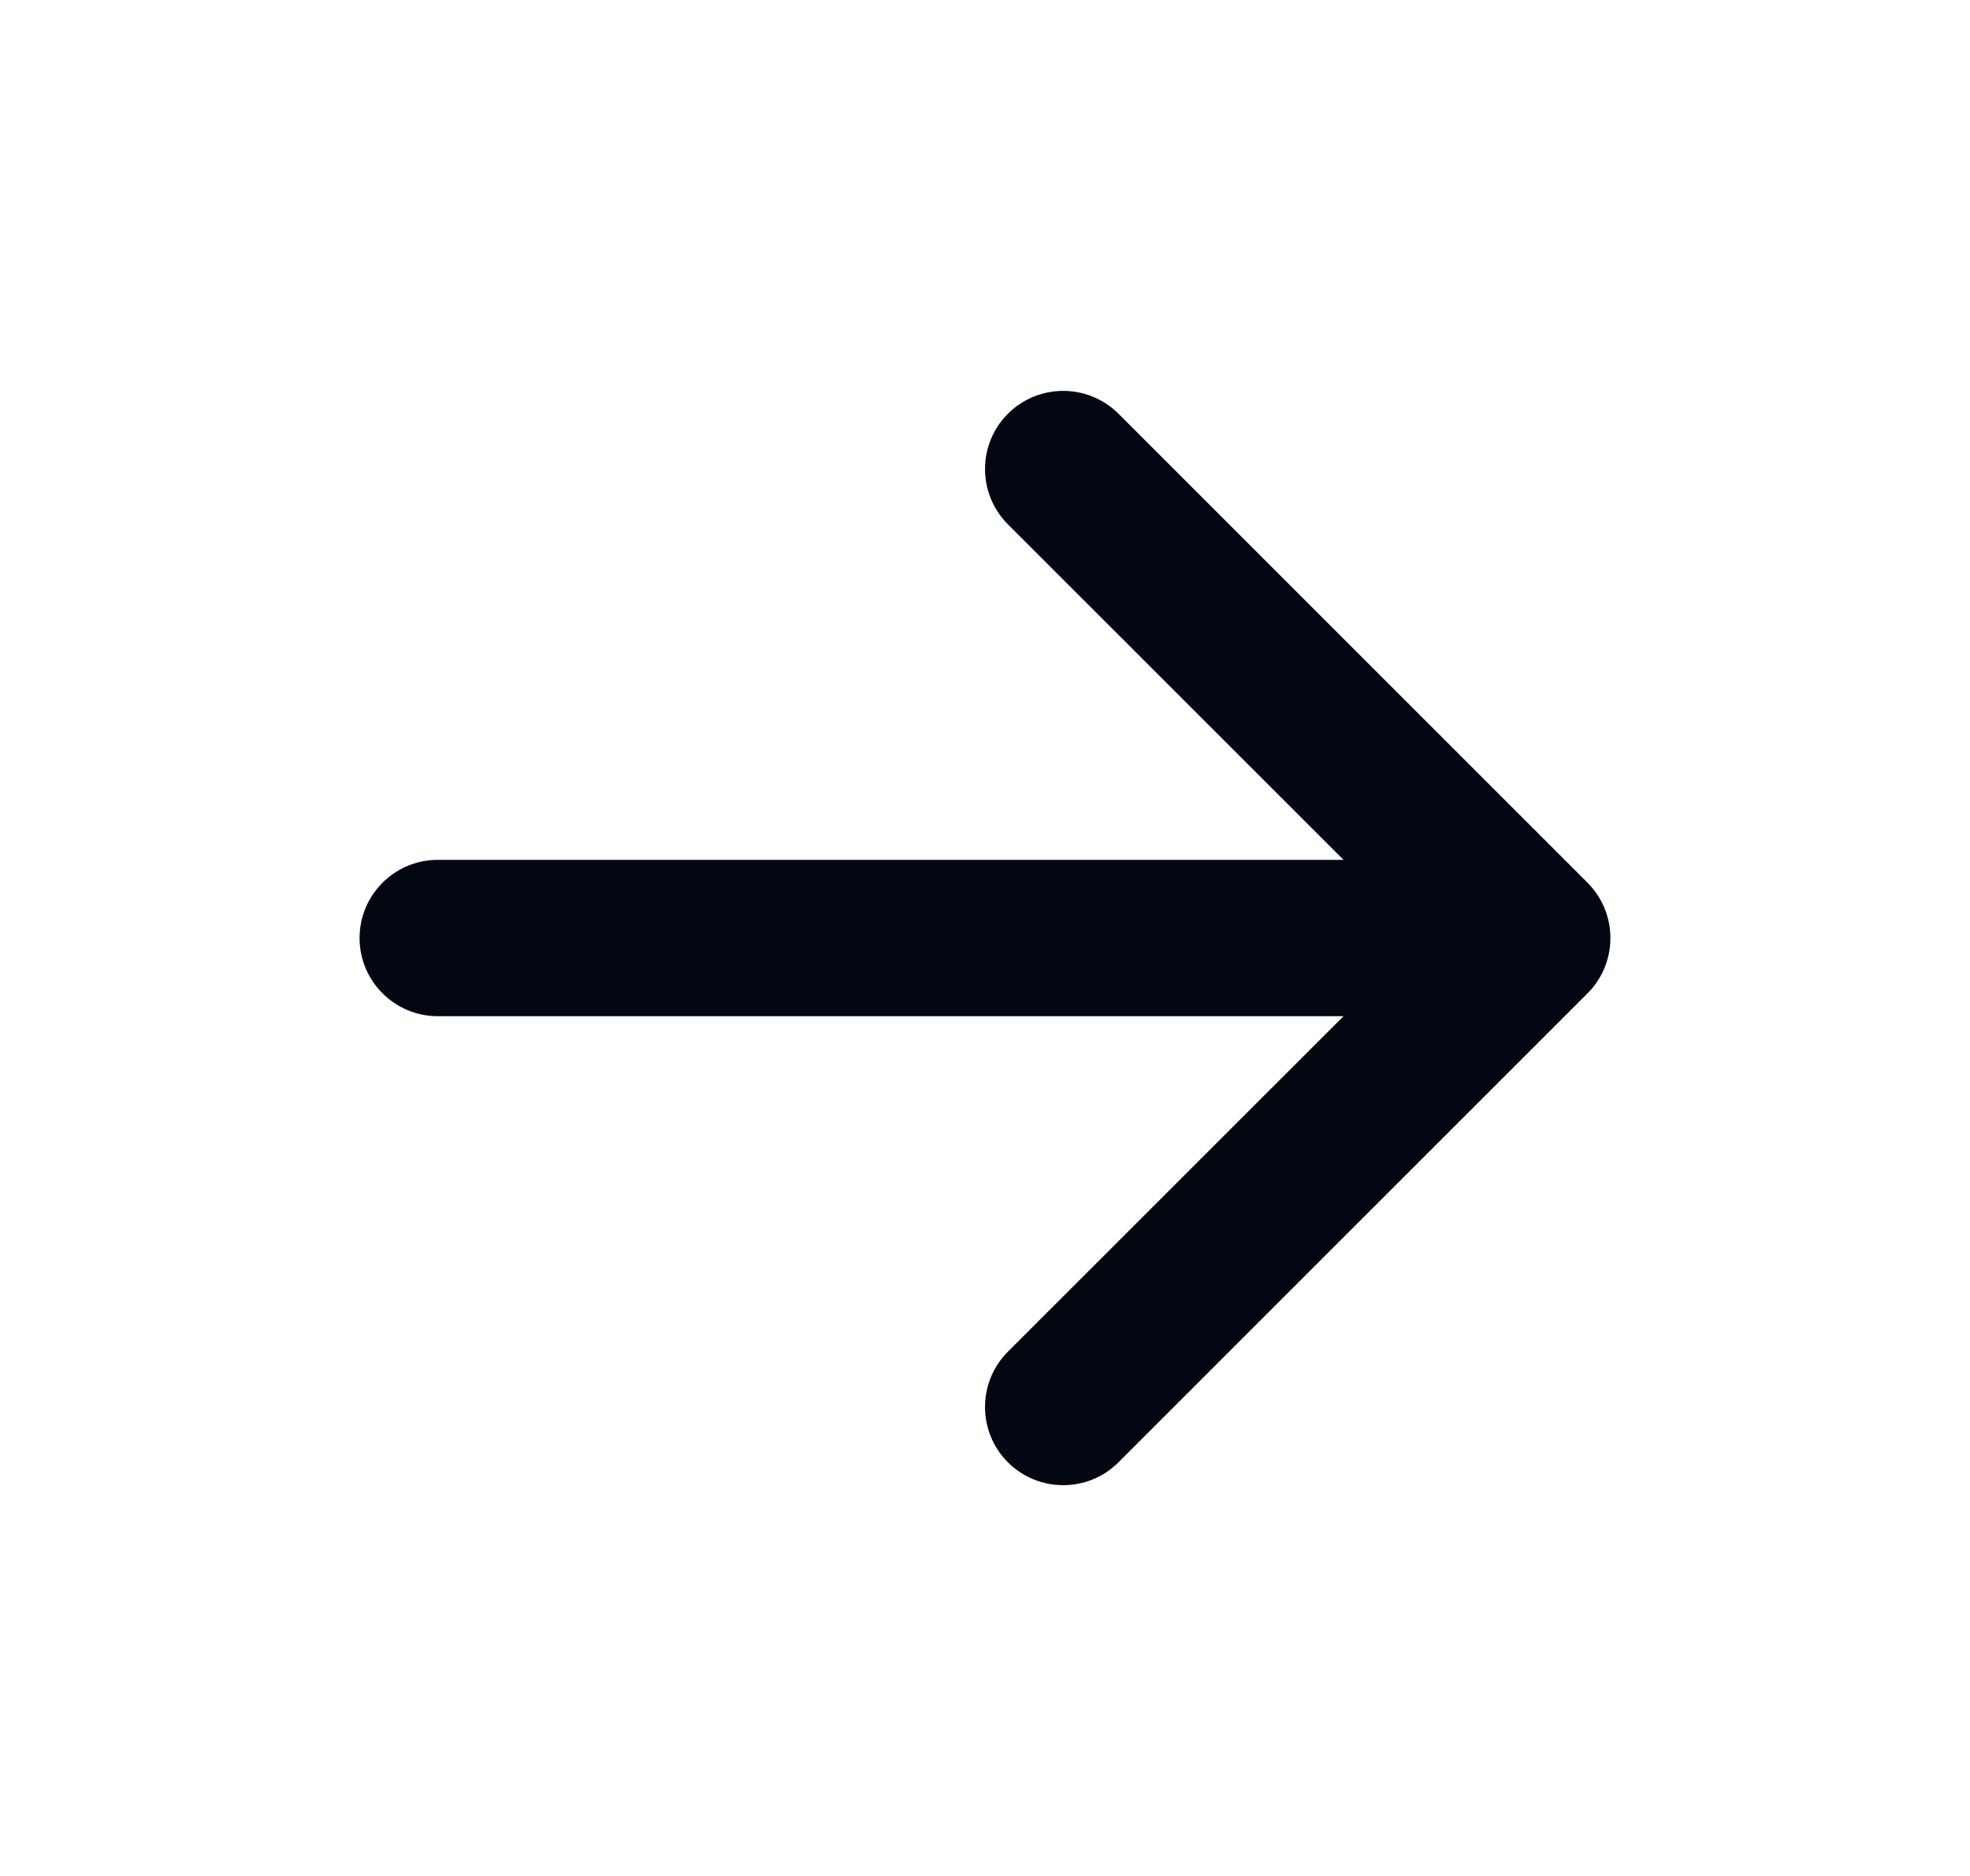 <svg width="21" height="20" viewBox="0 0 21 20" fill="none" xmlns="http://www.w3.org/2000/svg">
<path fill-rule="evenodd" clip-rule="evenodd" d="M10.744 4.411C11.07 4.086 11.597 4.086 11.923 4.411L16.923 9.411C17.248 9.737 17.248 10.264 16.923 10.59L11.923 15.59C11.597 15.915 11.07 15.915 10.744 15.59C10.419 15.264 10.419 14.736 10.744 14.411L14.322 10.834H4.667C4.207 10.834 3.833 10.461 3.833 10C3.833 9.54 4.207 9.167 4.667 9.167H14.322L10.744 5.59C10.419 5.264 10.419 4.737 10.744 4.411Z" fill="#030712"/>
</svg>
